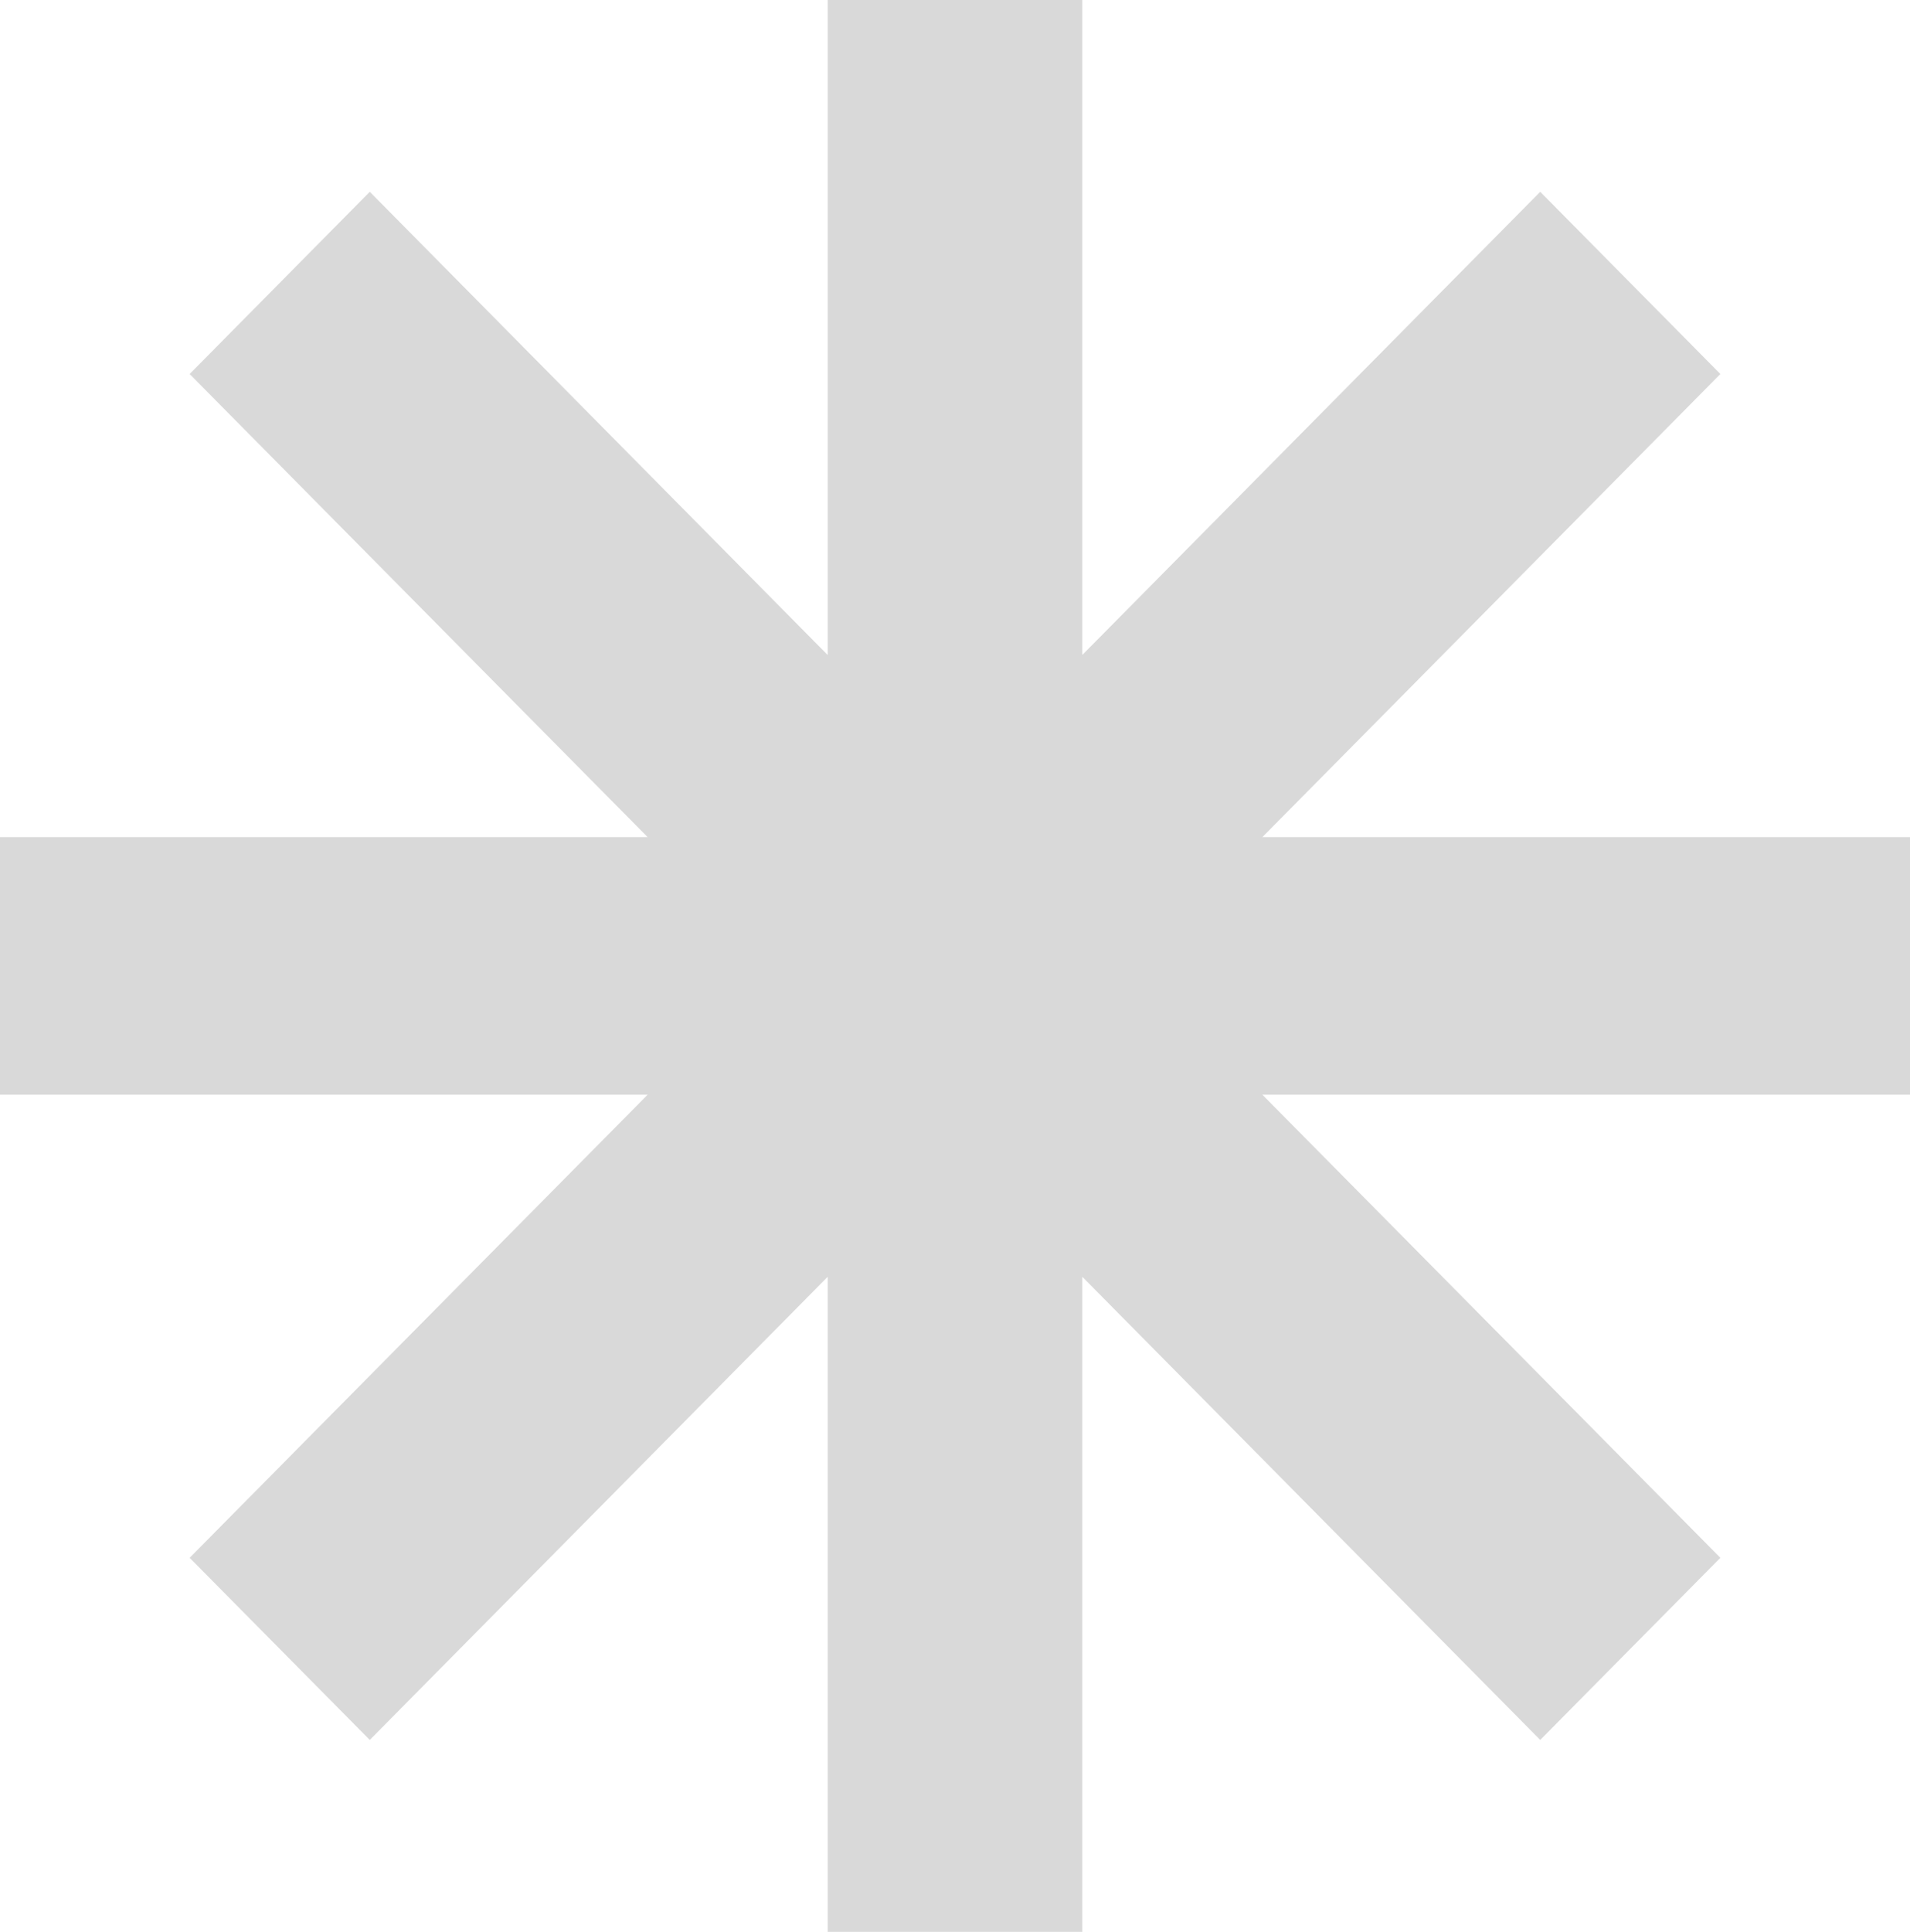 <?xml version="1.0" encoding="UTF-8"?> <svg xmlns="http://www.w3.org/2000/svg" width="90" height="91" viewBox="0 0 90 91" fill="none"> <path d="M90 39.433H59.484L81.064 17.618L72.576 9.035L51 30.851V0H39V30.855L17.424 9.035L8.936 17.618L30.516 39.433H0V51.567H30.516L8.936 73.382L17.424 81.961L39 60.145V91H51V60.145L72.576 81.961L81.064 73.382L59.484 51.567H90V39.433Z" fill="#D9D9D9"></path> </svg> 